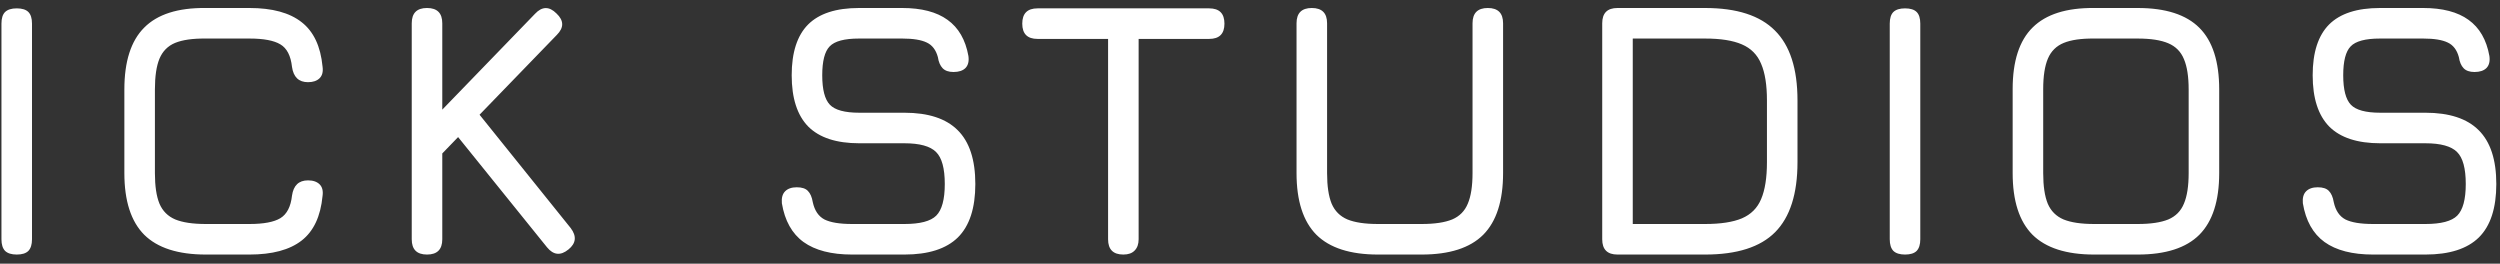 <svg width="275" height="29" viewBox="0 0 275 29" fill="none" xmlns="http://www.w3.org/2000/svg">
<rect x="0" y="0" width="275" height="29" fill="#333333" stroke="none"/>
<path d="M1.84 28C1.267 28 0.84 27.867 0.56 27.6C0.293 27.32 0.16 26.893 0.16 26.32V2.6C0.16 2.013 0.293 1.587 0.56 1.32C0.84 1.053 1.267 0.92 1.84 0.92C2.427 0.92 2.853 1.053 3.12 1.32C3.387 1.587 3.52 2.013 3.52 2.6V26.32C3.52 26.893 3.387 27.32 3.12 27.6C2.853 27.867 2.427 28 1.84 28ZM22.64 28C19.586 28 17.326 27.273 15.86 25.82C14.406 24.353 13.68 22.093 13.68 19.04V9.84C13.68 6.76 14.406 4.493 15.86 3.04C17.313 1.573 19.56 0.853 22.6 0.88H27.44C29.946 0.88 31.86 1.4 33.18 2.44C34.5 3.467 35.266 5.093 35.48 7.32C35.56 7.88 35.453 8.307 35.16 8.6C34.866 8.893 34.44 9.04 33.88 9.04C32.866 9.04 32.28 8.48 32.12 7.36C31.986 6.133 31.56 5.307 30.84 4.88C30.133 4.453 29 4.24 27.44 4.24H22.6C21.186 4.227 20.073 4.387 19.26 4.72C18.46 5.053 17.886 5.633 17.54 6.46C17.206 7.273 17.04 8.4 17.04 9.84V19.04C17.04 20.467 17.206 21.587 17.54 22.4C17.886 23.213 18.466 23.793 19.28 24.14C20.093 24.473 21.213 24.64 22.64 24.64H27.44C29 24.64 30.133 24.427 30.84 24C31.56 23.56 31.986 22.733 32.12 21.52C32.28 20.4 32.866 19.84 33.88 19.84C34.44 19.84 34.866 19.987 35.16 20.28C35.453 20.573 35.56 21 35.48 21.56C35.266 23.8 34.5 25.433 33.18 26.46C31.86 27.487 29.946 28 27.44 28H22.64ZM46.971 28C45.851 28 45.291 27.44 45.291 26.32V2.56C45.291 1.44 45.851 0.88 46.971 0.88C48.091 0.88 48.651 1.44 48.651 2.56V12.06L58.851 1.52C59.625 0.693 60.411 0.68 61.211 1.48C62.038 2.253 62.051 3.04 61.251 3.84L52.751 12.62L62.771 25.08C63.451 25.973 63.371 26.76 62.531 27.44C61.665 28.147 60.878 28.067 60.171 27.2L50.391 15.08L48.651 16.88V26.32C48.651 27.44 48.091 28 46.971 28ZM93.726 28C91.446 28 89.666 27.54 88.386 26.62C87.119 25.7 86.326 24.28 86.006 22.36C85.953 21.773 86.073 21.333 86.366 21.04C86.659 20.747 87.086 20.6 87.646 20.6C88.206 20.6 88.613 20.733 88.866 21C89.133 21.267 89.313 21.68 89.406 22.24C89.606 23.16 90.033 23.793 90.686 24.14C91.353 24.473 92.366 24.64 93.726 24.64H99.486C101.206 24.64 102.373 24.333 102.986 23.72C103.613 23.093 103.926 21.933 103.926 20.24C103.926 18.52 103.606 17.347 102.966 16.72C102.326 16.08 101.166 15.76 99.486 15.76H94.526C92.006 15.76 90.133 15.147 88.906 13.92C87.693 12.68 87.086 10.8 87.086 8.28C87.086 5.773 87.686 3.913 88.886 2.7C90.099 1.487 91.966 0.88 94.486 0.88H99.246C101.366 0.88 103.026 1.313 104.226 2.18C105.439 3.047 106.206 4.373 106.526 6.16C106.606 6.733 106.499 7.173 106.206 7.48C105.913 7.773 105.473 7.92 104.886 7.92C104.353 7.92 103.953 7.78 103.686 7.5C103.419 7.22 103.246 6.813 103.166 6.28C102.953 5.493 102.546 4.96 101.946 4.68C101.346 4.387 100.446 4.24 99.246 4.24H94.486C92.886 4.24 91.813 4.527 91.266 5.1C90.719 5.66 90.446 6.72 90.446 8.28C90.446 9.853 90.726 10.933 91.286 11.52C91.846 12.107 92.926 12.4 94.526 12.4H99.486C102.113 12.4 104.066 13.04 105.346 14.32C106.639 15.6 107.286 17.573 107.286 20.24C107.286 22.893 106.646 24.853 105.366 26.12C104.086 27.373 102.126 28 99.486 28H93.726ZM123.569 28C123.009 28 122.589 27.86 122.309 27.58C122.029 27.3 121.889 26.88 121.889 26.32V4.28H114.129C113.569 4.28 113.149 4.14 112.869 3.86C112.589 3.58 112.449 3.16 112.449 2.6C112.449 2.04 112.589 1.62 112.869 1.34C113.149 1.06 113.569 0.92 114.129 0.92H133.009C133.569 0.92 133.989 1.06 134.269 1.34C134.549 1.62 134.689 2.04 134.689 2.6C134.689 3.16 134.549 3.58 134.269 3.86C133.989 4.14 133.569 4.28 133.009 4.28H125.249V26.32C125.249 26.853 125.102 27.267 124.809 27.56C124.529 27.853 124.116 28 123.569 28ZM151.579 28C148.526 28 146.266 27.273 144.799 25.82C143.346 24.353 142.619 22.093 142.619 19.04V2.56C142.619 2 142.759 1.58 143.039 1.3C143.319 1.02 143.739 0.88 144.299 0.88C144.859 0.88 145.279 1.02 145.559 1.3C145.839 1.58 145.979 2 145.979 2.56V19.04C145.979 20.467 146.146 21.587 146.479 22.4C146.826 23.213 147.406 23.793 148.219 24.14C149.033 24.473 150.153 24.64 151.579 24.64H156.379C157.806 24.64 158.926 24.473 159.739 24.14C160.553 23.793 161.126 23.213 161.459 22.4C161.806 21.587 161.979 20.467 161.979 19.04V2.56C161.979 2 162.119 1.58 162.399 1.3C162.679 1.02 163.099 0.88 163.659 0.88C164.219 0.88 164.639 1.02 164.919 1.3C165.199 1.58 165.339 2 165.339 2.56V19.04C165.339 22.093 164.613 24.353 163.159 25.82C161.706 27.273 159.446 28 156.379 28H151.579ZM177.924 28C176.804 28 176.244 27.44 176.244 26.32V2.56C176.244 1.44 176.804 0.88 177.924 0.88H187.564C191.044 0.88 193.604 1.707 195.244 3.36C196.898 5 197.724 7.56 197.724 11.04V17.84C197.724 21.32 196.904 23.887 195.264 25.54C193.638 27.18 191.071 28 187.564 28H177.924ZM179.604 24.64H187.564C189.271 24.64 190.618 24.433 191.604 24.02C192.604 23.593 193.311 22.887 193.724 21.9C194.151 20.9 194.364 19.547 194.364 17.84V11.04C194.364 9.347 194.151 8.007 193.724 7.02C193.311 6.02 192.604 5.307 191.604 4.88C190.618 4.453 189.271 4.24 187.564 4.24H179.604V24.64ZM209.552 28C208.979 28 208.552 27.867 208.272 27.6C208.006 27.32 207.872 26.893 207.872 26.32V2.6C207.872 2.013 208.006 1.587 208.272 1.32C208.552 1.053 208.979 0.92 209.552 0.92C210.139 0.92 210.566 1.053 210.832 1.32C211.099 1.587 211.232 2.013 211.232 2.6V26.32C211.232 26.893 211.099 27.32 210.832 27.6C210.566 27.867 210.139 28 209.552 28ZM230.352 28C227.299 28 225.039 27.273 223.572 25.82C222.119 24.353 221.392 22.093 221.392 19.04V9.8C221.392 6.72 222.126 4.46 223.592 3.02C225.059 1.567 227.312 0.853 230.352 0.88H235.152C238.219 0.88 240.479 1.607 241.932 3.06C243.386 4.513 244.112 6.773 244.112 9.84V19.04C244.112 22.093 243.386 24.353 241.932 25.82C240.479 27.273 238.219 28 235.152 28H230.352ZM230.352 24.64H235.152C236.579 24.64 237.699 24.473 238.512 24.14C239.326 23.793 239.899 23.213 240.232 22.4C240.579 21.587 240.752 20.467 240.752 19.04V9.84C240.752 8.427 240.579 7.313 240.232 6.5C239.899 5.687 239.326 5.107 238.512 4.76C237.699 4.413 236.579 4.24 235.152 4.24H230.352C228.939 4.227 227.826 4.387 227.012 4.72C226.199 5.053 225.619 5.627 225.272 6.44C224.926 7.253 224.752 8.373 224.752 9.8V19.04C224.752 20.467 224.919 21.587 225.252 22.4C225.599 23.213 226.179 23.793 226.992 24.14C227.806 24.473 228.926 24.64 230.352 24.64ZM261.034 28C258.754 28 256.974 27.54 255.694 26.62C254.427 25.7 253.634 24.28 253.314 22.36C253.26 21.773 253.38 21.333 253.674 21.04C253.967 20.747 254.394 20.6 254.954 20.6C255.514 20.6 255.92 20.733 256.174 21C256.44 21.267 256.62 21.68 256.714 22.24C256.914 23.16 257.34 23.793 257.994 24.14C258.66 24.473 259.674 24.64 261.034 24.64H266.794C268.514 24.64 269.68 24.333 270.294 23.72C270.92 23.093 271.234 21.933 271.234 20.24C271.234 18.52 270.914 17.347 270.274 16.72C269.634 16.08 268.474 15.76 266.794 15.76H261.834C259.314 15.76 257.44 15.147 256.214 13.92C255 12.68 254.394 10.8 254.394 8.28C254.394 5.773 254.994 3.913 256.194 2.7C257.407 1.487 259.274 0.88 261.794 0.88H266.554C268.674 0.88 270.334 1.313 271.534 2.18C272.747 3.047 273.514 4.373 273.834 6.16C273.914 6.733 273.807 7.173 273.514 7.48C273.22 7.773 272.78 7.92 272.194 7.92C271.66 7.92 271.26 7.78 270.994 7.5C270.727 7.22 270.554 6.813 270.474 6.28C270.26 5.493 269.854 4.96 269.254 4.68C268.654 4.387 267.754 4.24 266.554 4.24H261.794C260.194 4.24 259.12 4.527 258.574 5.1C258.027 5.66 257.754 6.72 257.754 8.28C257.754 9.853 258.034 10.933 258.594 11.52C259.154 12.107 260.234 12.4 261.834 12.4H266.794C269.42 12.4 271.374 13.04 272.654 14.32C273.947 15.6 274.594 17.573 274.594 20.24C274.594 22.893 273.954 24.853 272.674 26.12C271.394 27.373 269.434 28 266.794 28H261.034Z" fill="white"/>
</svg>
